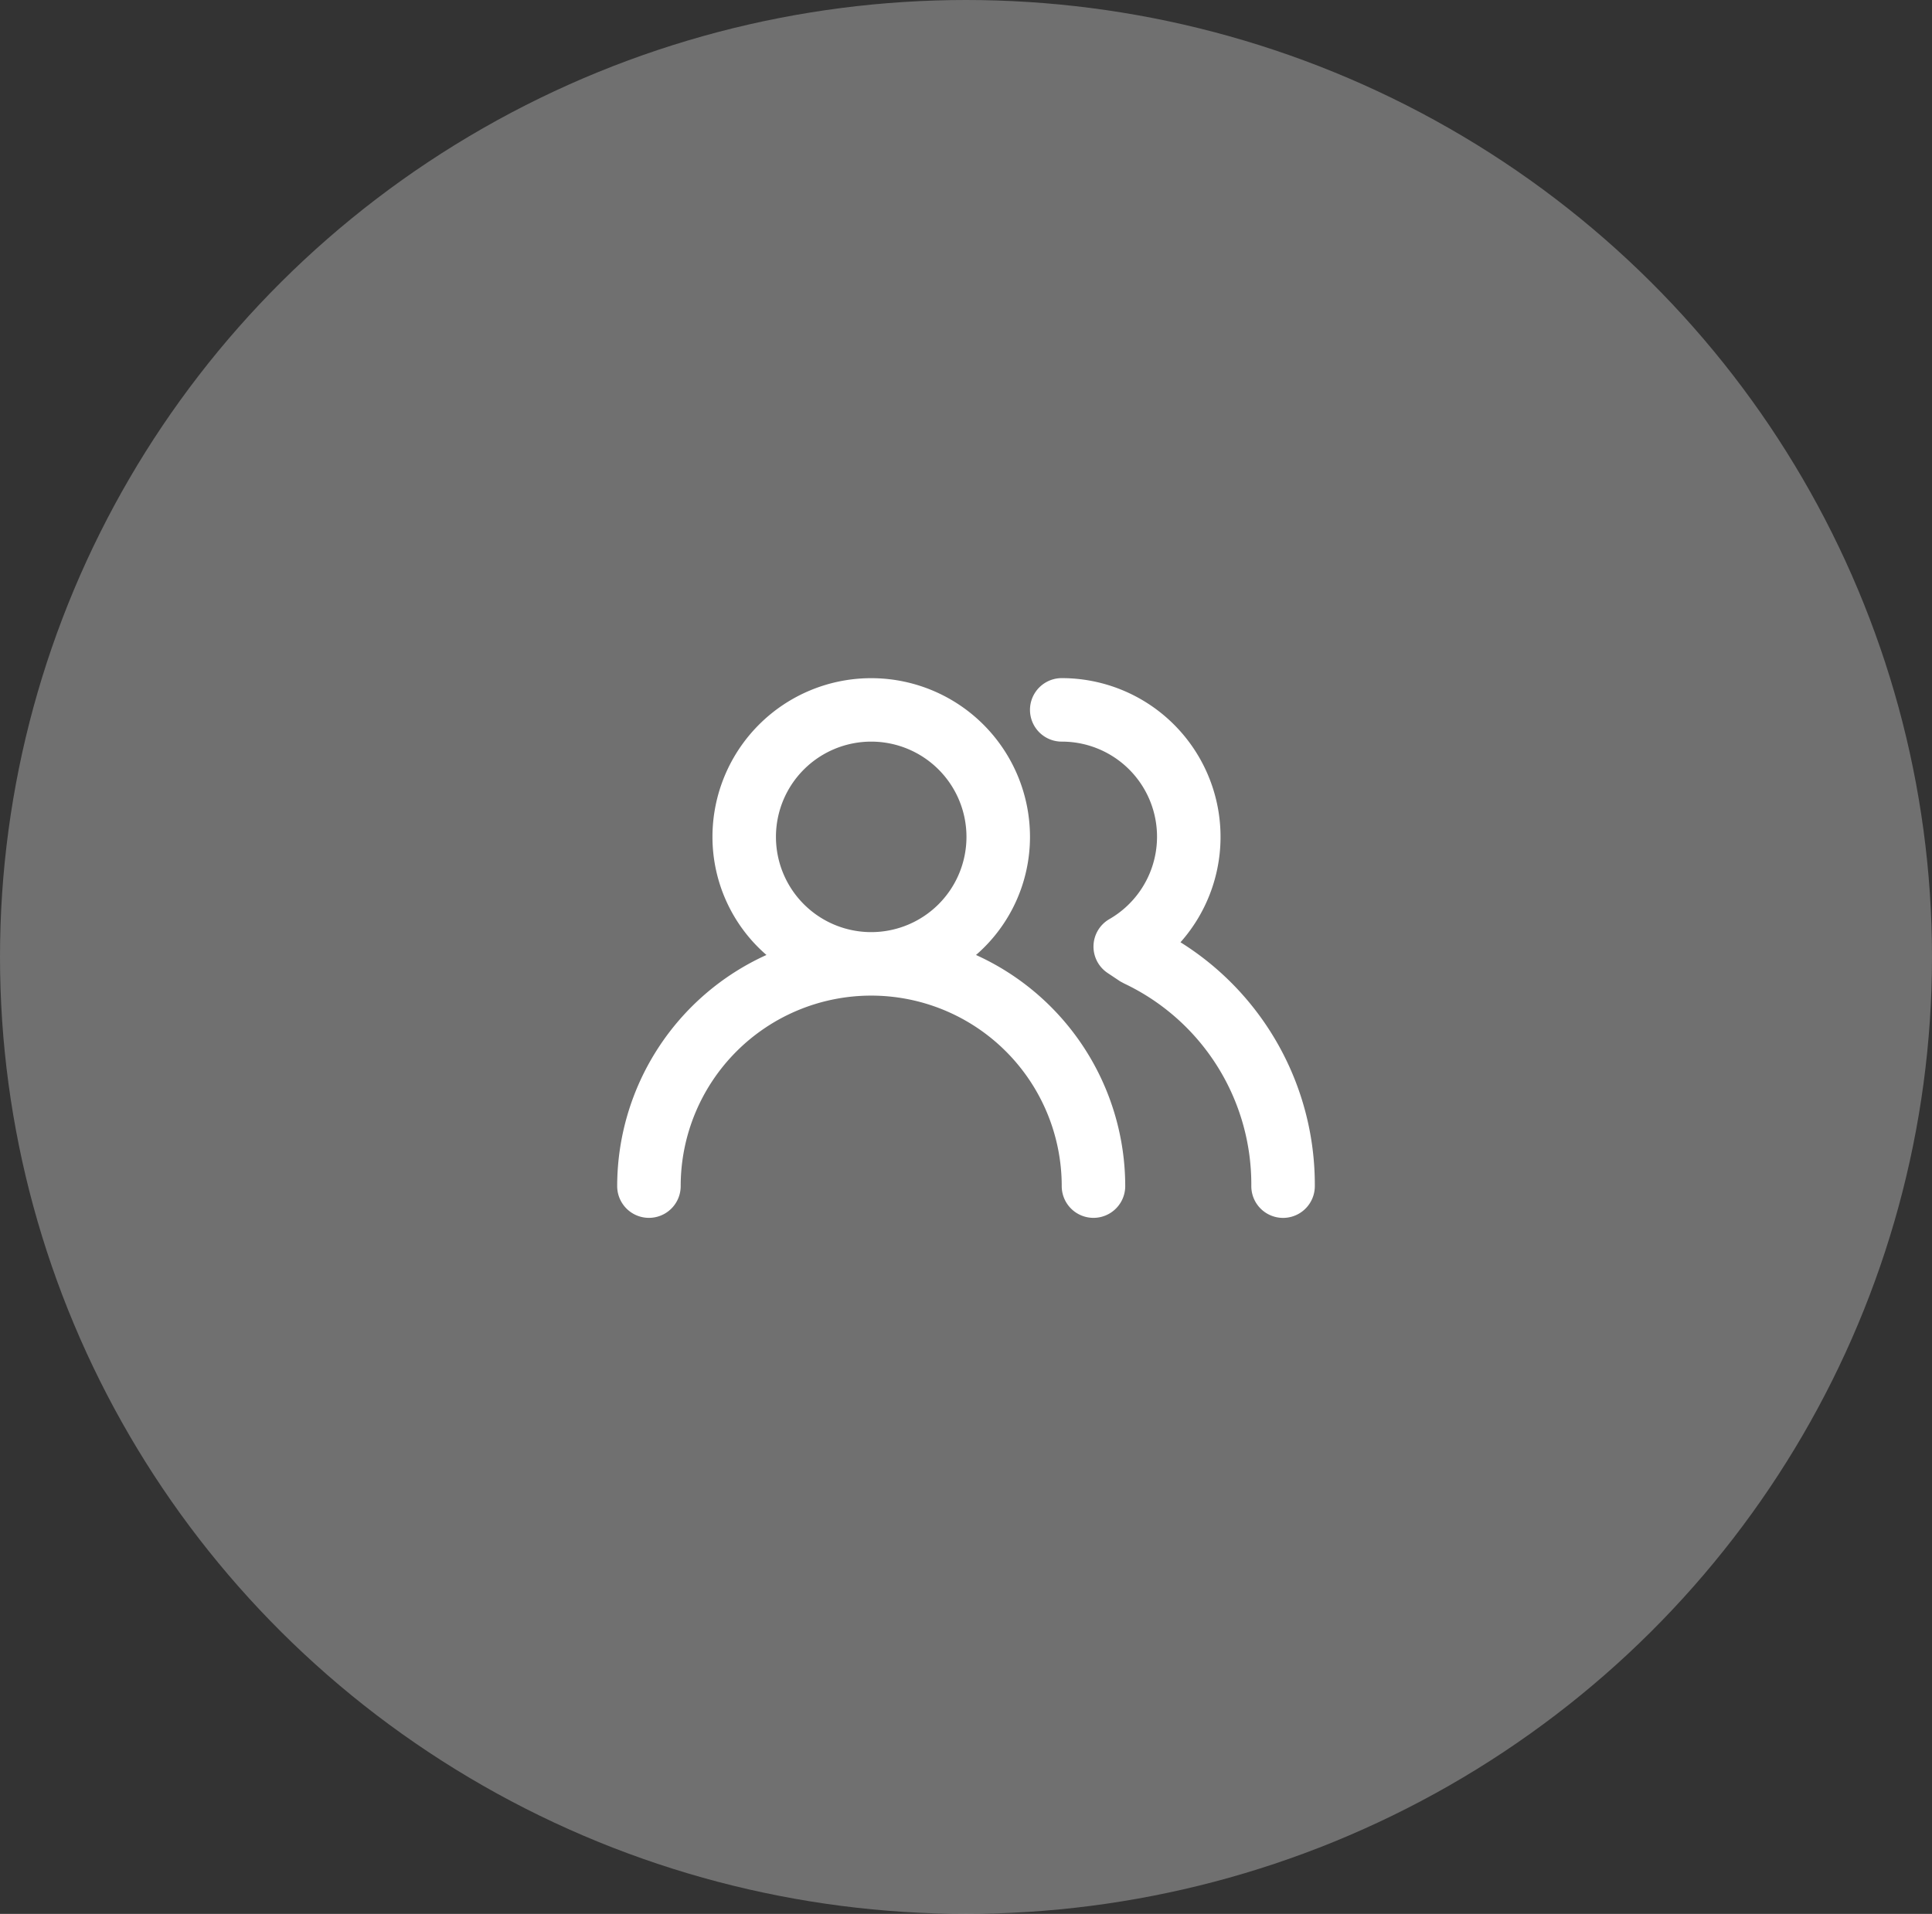 <svg xmlns="http://www.w3.org/2000/svg" width="108" height="107" viewBox="0 0 108 107">
  <rect x="0" y="0" width="108" height="107" fill="#333333" stroke="none"/>
  <g id="Groupe_4021" data-name="Groupe 4021" transform="translate(-471.5 -1528)">
    <ellipse id="Ellipse_471" data-name="Ellipse 471" cx="54" cy="53.5" rx="54" ry="53.5" transform="translate(471.5 1528)" fill="#fff" opacity="0.3"/>
    <path id="users-alt" d="M21.058,18.978a8.733,8.733,0,0,0,3.018-6.6,8.875,8.875,0,0,0-17.75,0,8.733,8.733,0,0,0,3.018,6.6A14.2,14.2,0,0,0,1,31.9a1.775,1.775,0,0,0,3.55,0,10.65,10.65,0,0,1,21.3,0,1.775,1.775,0,1,0,3.55,0,14.2,14.2,0,0,0-8.343-12.922ZM15.2,17.7a5.325,5.325,0,1,1,5.325-5.325A5.325,5.325,0,0,1,15.2,17.7Zm17.289.568A8.875,8.875,0,0,0,25.851,3.5a1.775,1.775,0,1,0,0,3.55,5.316,5.316,0,0,1,2.663,9.923,1.773,1.773,0,0,0-.089,3.018l.692.462.231.124a12.425,12.425,0,0,1,7.1,11.325,1.775,1.775,0,0,0,3.55,0A15.975,15.975,0,0,0,32.489,18.268Z" transform="translate(505.001 1562.412)" fill="#fff"/>
  </g>
</svg>